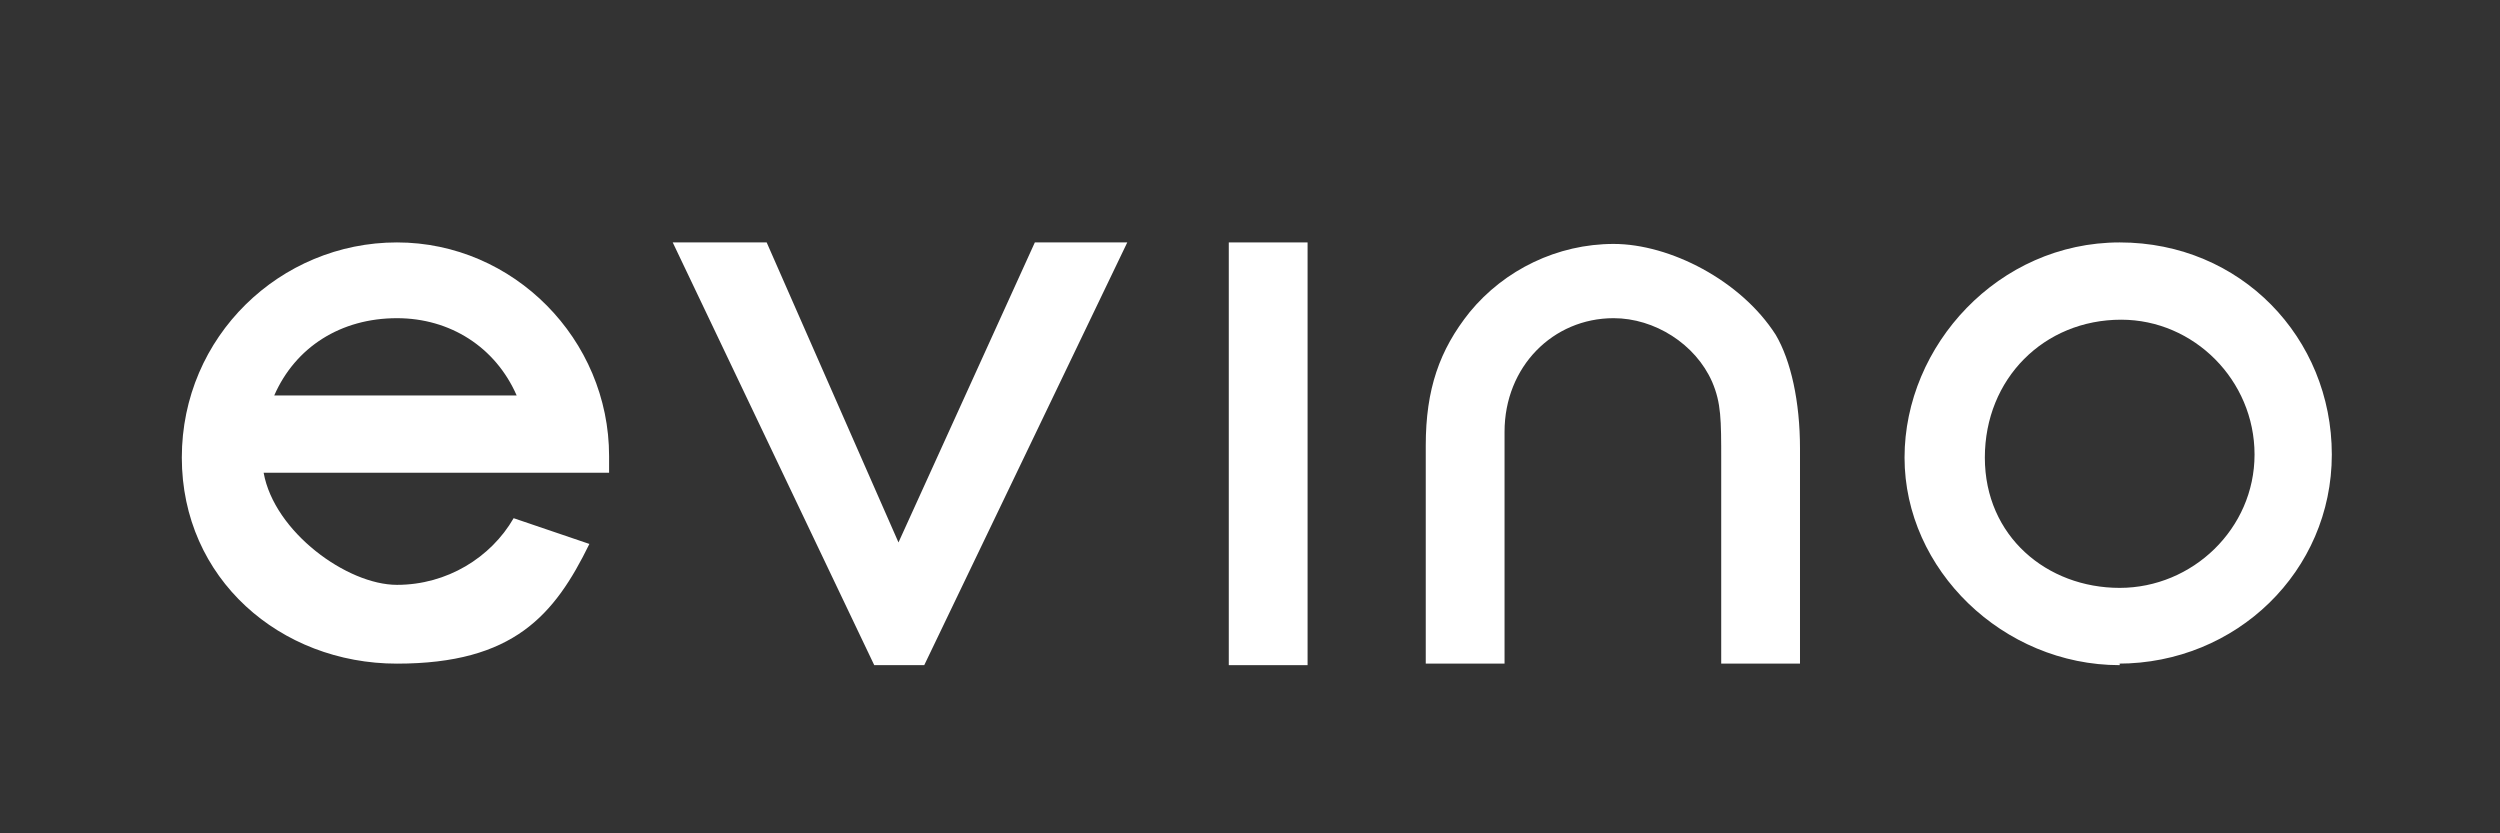 <svg xmlns="http://www.w3.org/2000/svg" id="Camada_1" viewBox="0 0 165 55"><rect x="0" y="0" width="165" height="55" fill="#333333" stroke="none"/><defs><style>      .st0 {        fill: #fff;      }    </style></defs><path class="st0" d="M113.6,43.8v-13.4c0-2.7,0-3.8-.6-5.2-1.1-2.5-3.8-4.2-6.5-4.2-4,0-7.2,3.2-7.2,7.5v15.3h-5.2v-14.4c0-3.7.9-6.3,2.9-8.8,2.3-2.8,5.8-4.5,9.5-4.5s8.4,2.4,10.7,6c1,1.7,1.6,4.4,1.6,7.5v14.2h-5.2Z"></path><path class="st0" d="M139.9,43.9c-7.7,0-14.2-6.3-14.2-13.7s6.2-14.2,14.2-14.2,14,6.3,14,14-6.3,13.8-14.1,13.8h.1ZM140,21.1c-5.1,0-9,3.9-9,9.1s4.1,8.6,8.9,8.6,8.9-3.9,8.9-8.8-4-8.9-8.8-8.9h0Z"></path><path class="st0" d="M86.3,16h-5.2v27.9h5.2v-27.9Z"></path><path class="st0" d="M57.7,43.9l-13.3-27.9h6.2l8.7,19.8,9-19.8h6.1l-13.4,27.9h-3.3Z"></path><path class="st0" d="M40.2,31.3v-1.2c0-7.7-6.3-14.1-14-14.1s-14.2,6.2-14.2,14.2,6.5,13.6,14.2,13.6,10.4-3.2,12.7-7.9l-5-1.7c-1.5,2.6-4.4,4.4-7.7,4.4s-8.1-3.5-8.8-7.4h22.8ZM26.2,21c3.5,0,6.5,1.9,7.9,5.1h-16c1.4-3.2,4.4-5.1,8.1-5.1Z"></path></svg>